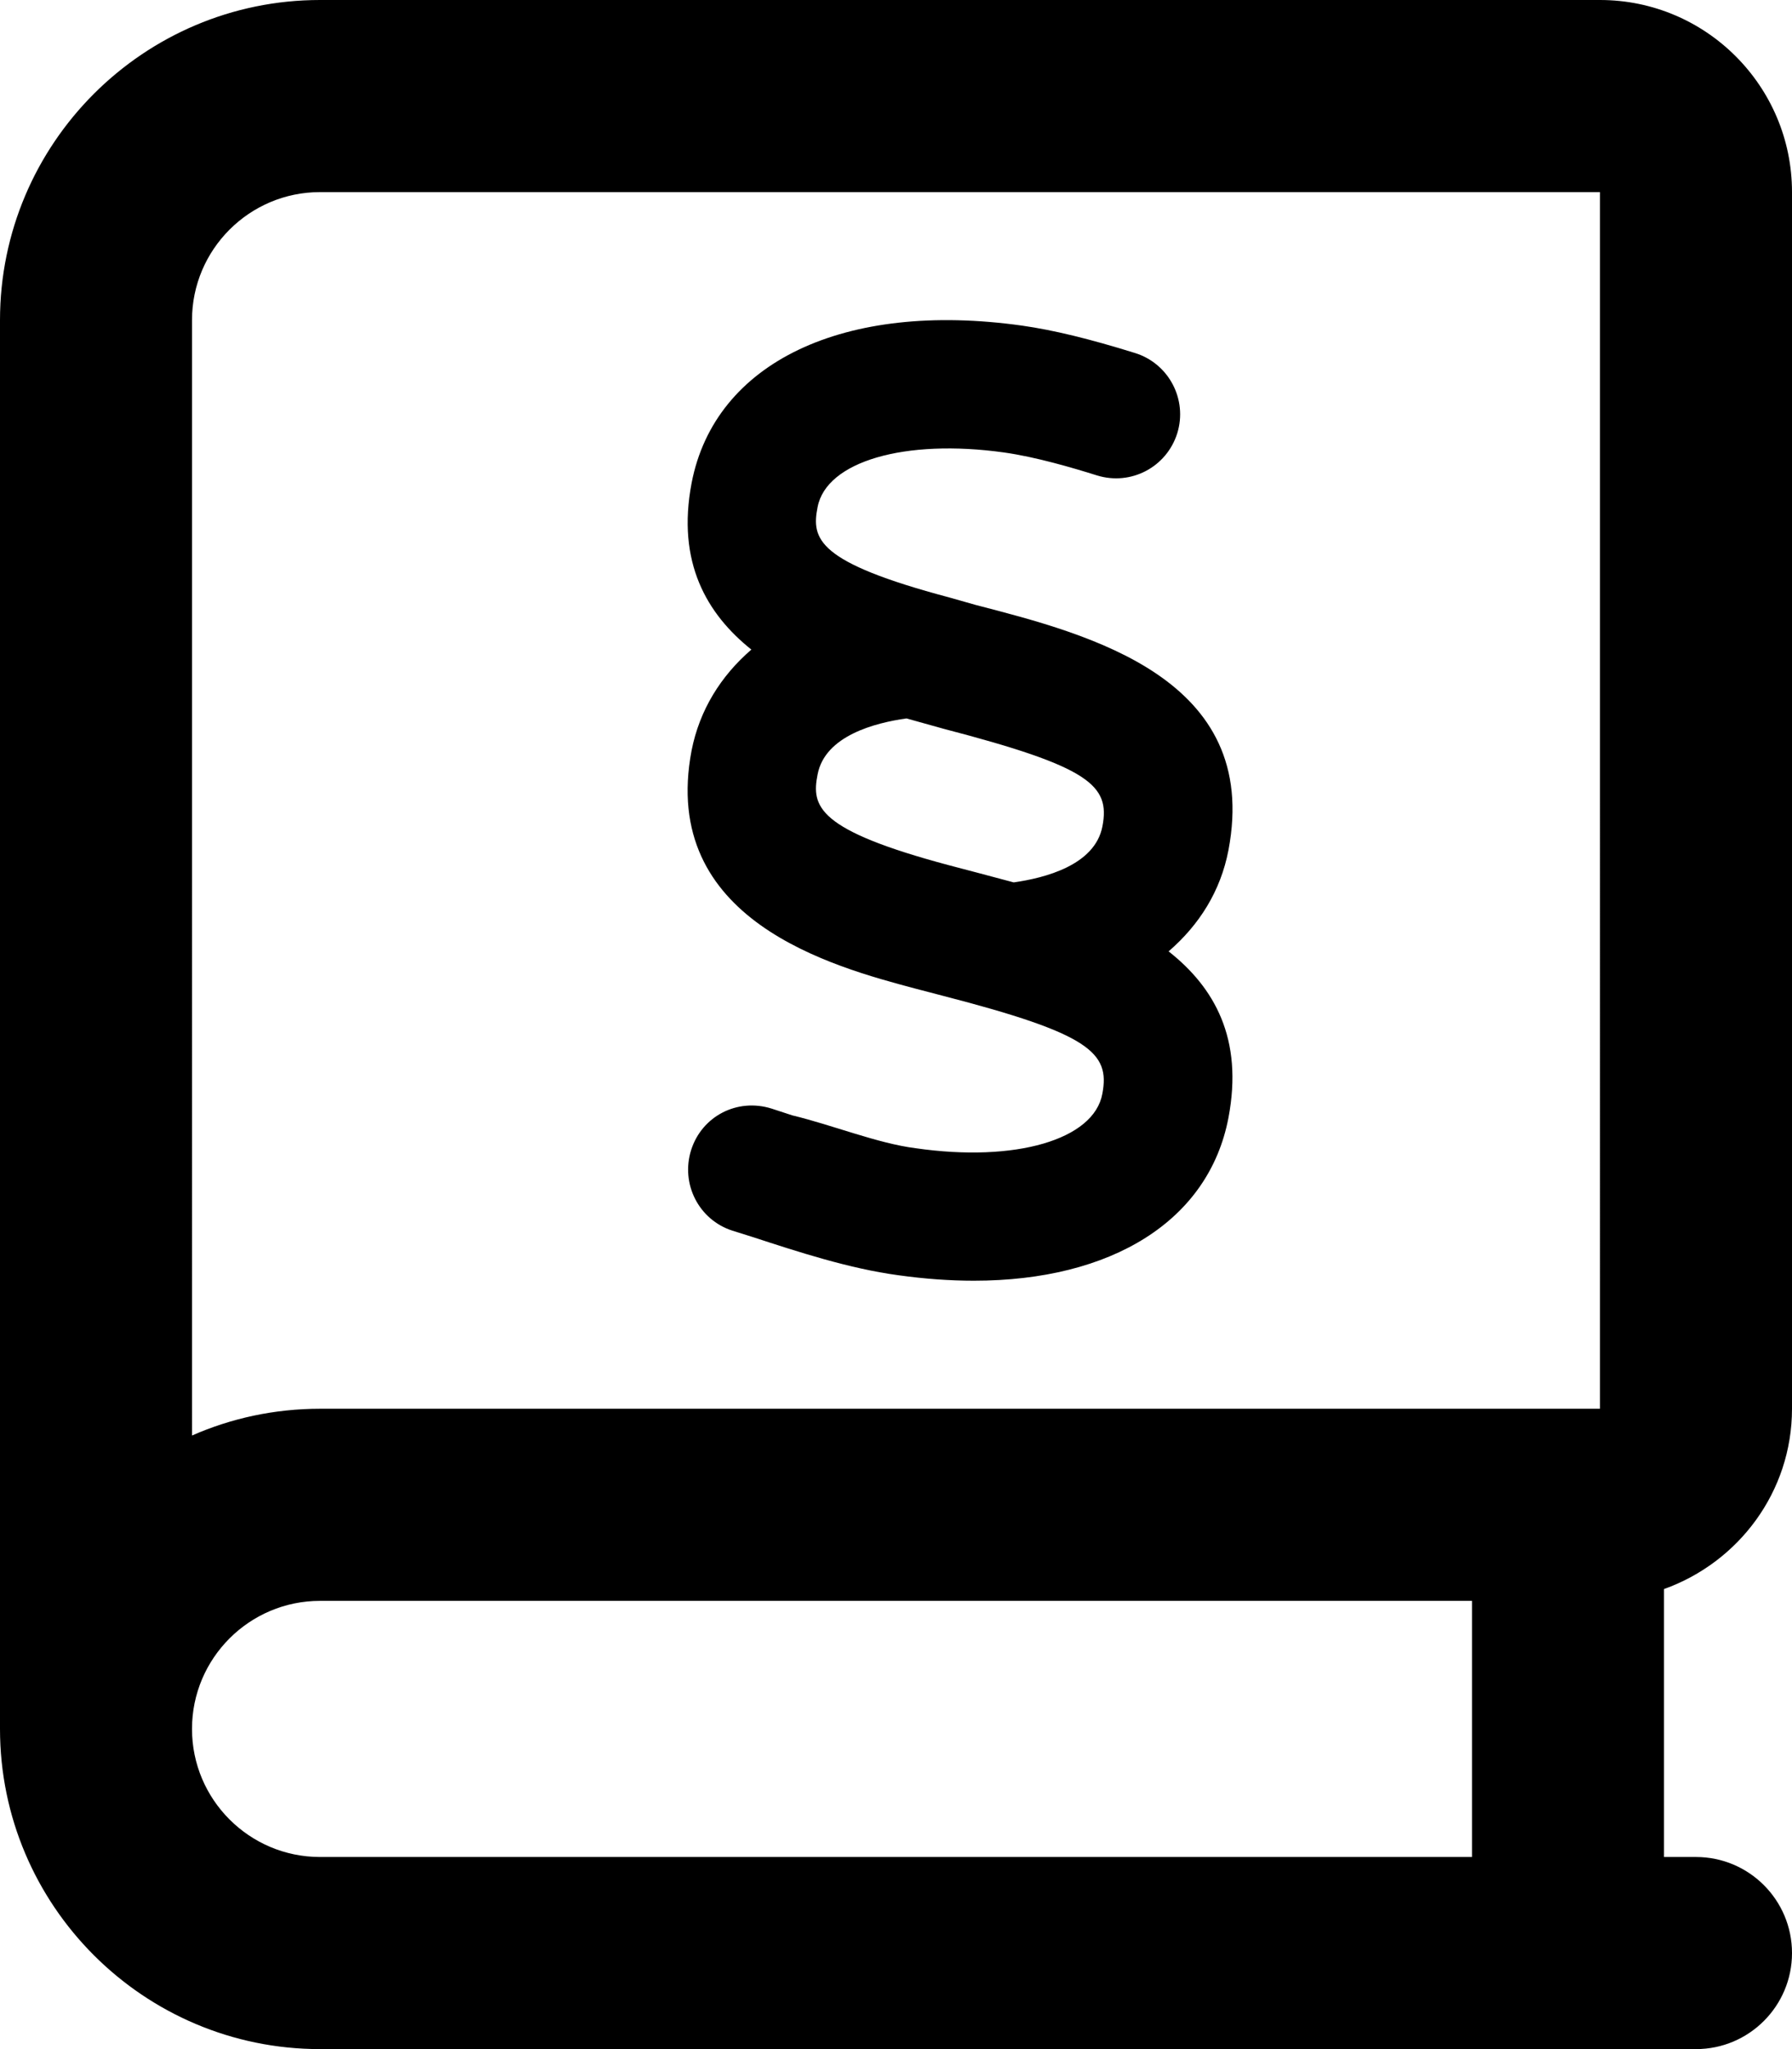 <svg xmlns="http://www.w3.org/2000/svg" viewBox="0 0 448 512"><!--! Font Awesome Pro 6.0.0-beta3 by @fontawesome - https://fontawesome.com License - https://fontawesome.com/license (Commercial License) Copyright 2021 Fonticons, Inc. --><path d="M448 352V48C448 21.53 426.5 0 400 0h-320C35.89 0 0 35.88 0 80v352C0 476.1 35.89 512 80 512h344c13.25 0 24-10.75 24-24s-10.75-24-24-24H416v-66.95C434.6 390.4 448 372.8 448 352zM368 464h-288c-17.64 0-32-14.34-32-32s14.36-32 32-32h288V464zM400 352h-320c-11.38 0-22.2 2.375-32 6.688V80c0-17.66 14.36-32 32-32h320V352zM228.9 286.9C219.4 285.7 208.1 281.1 198.1 278.7L192.9 277C184.3 274.3 175.5 278.9 172.8 287.3C170.1 295.8 174.7 304.8 183.1 307.5L188.2 309.1c11.28 3.688 24.09 7.875 36.34 9.531c6.594 .922 12.91 1.375 18.91 1.375c34.5 0 58.75-15 63.66-40.7c3.766-19.76-3.5-32.58-14.96-41.59c7.691-6.637 13-15.07 14.96-25.27c8.188-42.97-34.73-53.92-63.11-61.27l-6.734-1.906C204.3 140.5 202.8 134.7 204.4 126.7c2.188-11.41 21.81-17.11 46.63-13.64c7.969 1.125 17.09 3.812 23.22 5.734c8.531 2.625 17.41-2.109 20.06-10.52c2.625-8.438-2.094-17.41-10.5-20.05c-11.5-3.578-20.47-5.75-28.28-6.859C211 75.11 178.7 90.52 172.9 120.7c-3.781 19.83 3.82 32.73 14.94 41.61C180.2 168.9 174.9 177.4 172.9 187.5c-8.094 42.48 35.22 54 56.06 59.55l6.938 1.812c36.44 9.422 41.66 14.12 39.69 24.42C273.5 284.8 253.8 290.5 228.9 286.9zM275.6 206.5c-1.859 9.682-14.38 12.88-22.17 13.98c-3.25-.896-16.23-4.295-16.23-4.295C204.3 207.4 202.8 201.5 204.4 193.5c1.859-9.701 14.44-12.9 22.22-13.99c.769 .207 9.328 2.602 9.328 2.602C272.4 191.6 277.6 196.2 275.6 206.5z"/></svg>